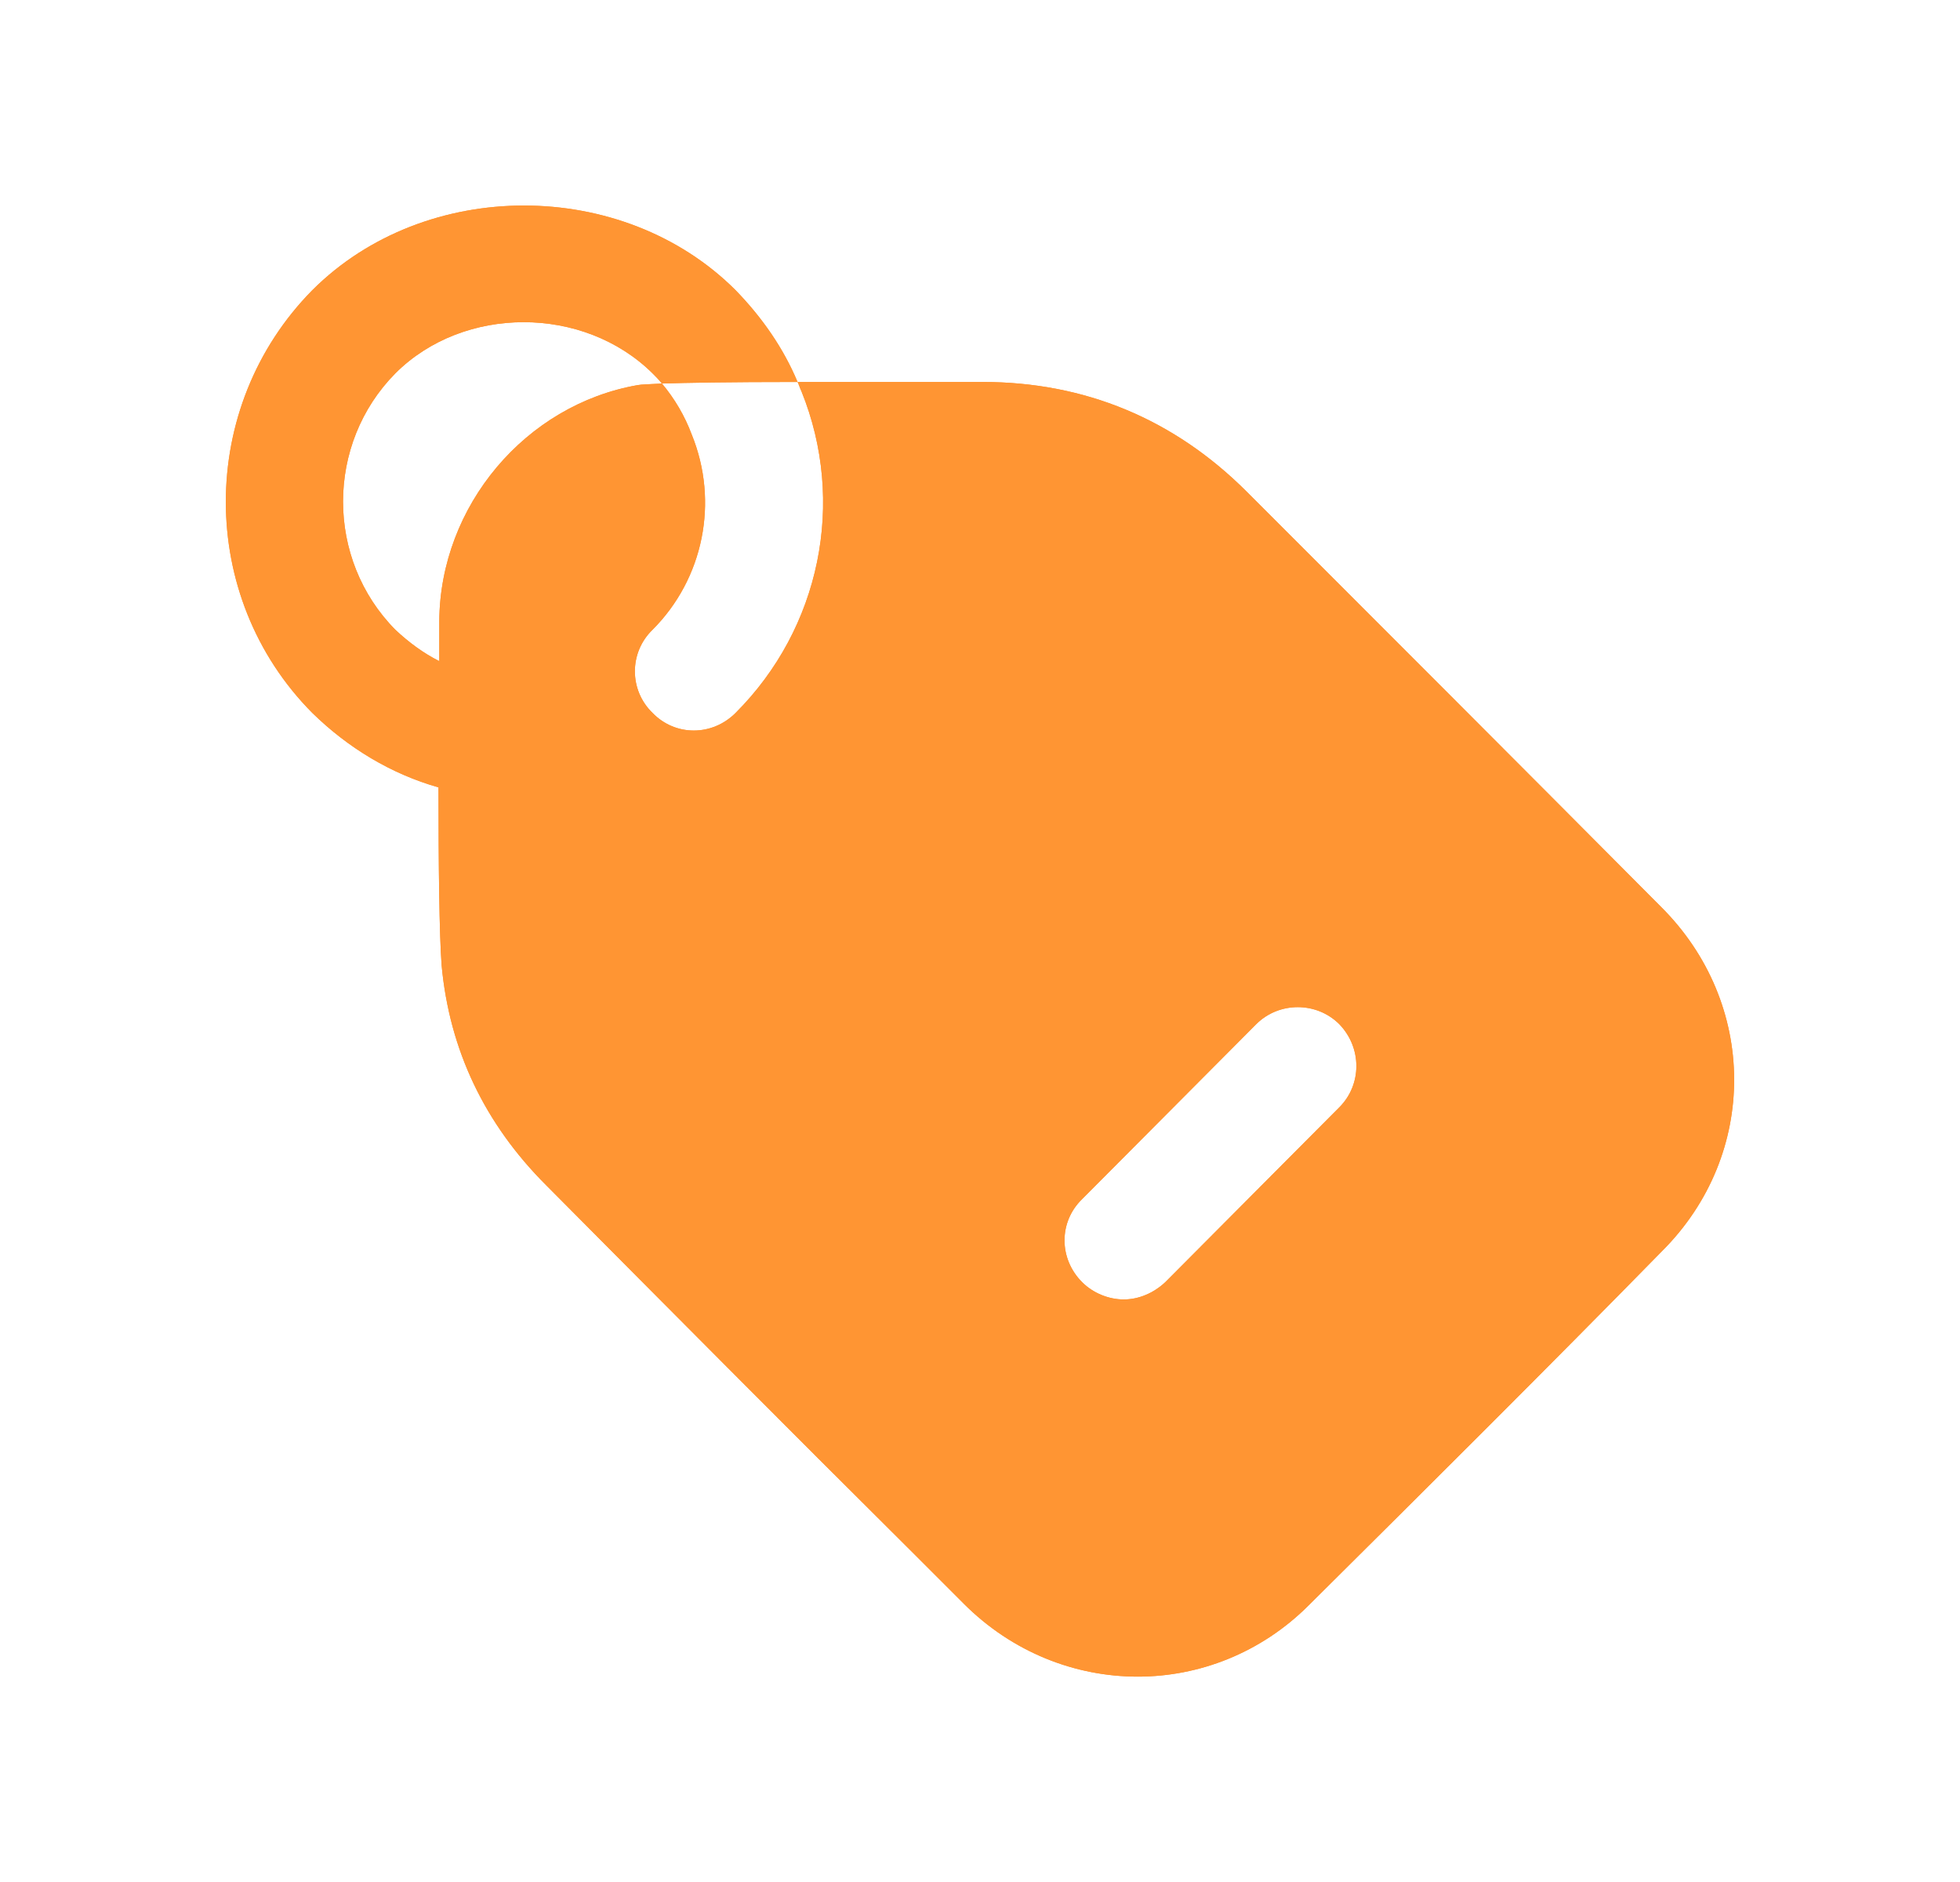 <svg width="25" height="24" viewBox="0 0 25 24" fill="none" xmlns="http://www.w3.org/2000/svg">
<path fill-rule="evenodd" clip-rule="evenodd" d="M13.803 16.351C13.943 16.491 14.143 16.571 14.333 16.571C14.523 16.571 14.713 16.491 14.863 16.351L17.083 14.121C17.373 13.831 17.373 13.361 17.083 13.061C16.793 12.771 16.313 12.771 16.023 13.061L13.803 15.291C13.503 15.581 13.503 16.051 13.803 16.351ZM3.983 3.701C5.423 2.261 7.943 2.261 9.383 3.701C9.723 4.051 9.993 4.441 10.173 4.871C9.293 4.871 8.753 4.881 8.443 4.891C8.403 4.841 8.363 4.801 8.323 4.761C7.443 3.891 5.913 3.891 5.043 4.761C4.153 5.661 4.153 7.131 5.043 8.031C5.213 8.191 5.403 8.331 5.603 8.431V7.921C5.613 6.451 6.703 5.161 8.133 4.911C8.183 4.901 8.283 4.901 8.443 4.891C8.603 5.081 8.733 5.301 8.823 5.541C9.173 6.401 8.973 7.381 8.323 8.031C8.023 8.321 8.023 8.801 8.323 9.091C8.613 9.391 9.083 9.391 9.383 9.091C10.463 8.011 10.793 6.401 10.223 4.991C10.203 4.951 10.193 4.911 10.173 4.871H12.533C13.833 4.871 14.973 5.341 15.903 6.271C17.663 8.031 19.423 9.791 21.183 11.561C22.423 12.791 22.433 14.721 21.203 15.951C19.713 17.471 18.203 18.971 16.693 20.471C16.083 21.081 15.293 21.381 14.513 21.381C13.713 21.381 12.913 21.071 12.293 20.451L11.593 19.751C10.043 18.211 8.503 16.661 6.963 15.111C6.183 14.331 5.733 13.391 5.633 12.311C5.603 11.911 5.593 11.031 5.593 10.041C4.993 9.871 4.443 9.541 3.983 9.091C2.513 7.611 2.513 5.191 3.983 3.701Z" fill="#FF9533"/>
<path fill-rule="evenodd" clip-rule="evenodd" d="M13.803 16.351C13.943 16.491 14.143 16.571 14.333 16.571C14.523 16.571 14.713 16.491 14.863 16.351L17.083 14.121C17.373 13.831 17.373 13.361 17.083 13.061C16.793 12.771 16.313 12.771 16.023 13.061L13.803 15.291C13.503 15.581 13.503 16.051 13.803 16.351ZM3.983 3.701C5.423 2.261 7.943 2.261 9.383 3.701C9.723 4.051 9.993 4.441 10.173 4.871C9.293 4.871 8.753 4.881 8.443 4.891C8.403 4.841 8.363 4.801 8.323 4.761C7.443 3.891 5.913 3.891 5.043 4.761C4.153 5.661 4.153 7.131 5.043 8.031C5.213 8.191 5.403 8.331 5.603 8.431V7.921C5.613 6.451 6.703 5.161 8.133 4.911C8.183 4.901 8.283 4.901 8.443 4.891C8.603 5.081 8.733 5.301 8.823 5.541C9.173 6.401 8.973 7.381 8.323 8.031C8.023 8.321 8.023 8.801 8.323 9.091C8.613 9.391 9.083 9.391 9.383 9.091C10.463 8.011 10.793 6.401 10.223 4.991C10.203 4.951 10.193 4.911 10.173 4.871H12.533C13.833 4.871 14.973 5.341 15.903 6.271C17.663 8.031 19.423 9.791 21.183 11.561C22.423 12.791 22.433 14.721 21.203 15.951C19.713 17.471 18.203 18.971 16.693 20.471C16.083 21.081 15.293 21.381 14.513 21.381C13.713 21.381 12.913 21.071 12.293 20.451L11.593 19.751C10.043 18.211 8.503 16.661 6.963 15.111C6.183 14.331 5.733 13.391 5.633 12.311C5.603 11.911 5.593 11.031 5.593 10.041C4.993 9.871 4.443 9.541 3.983 9.091C2.513 7.611 2.513 5.191 3.983 3.701Z" fill="#FF9533"/>
</svg>
